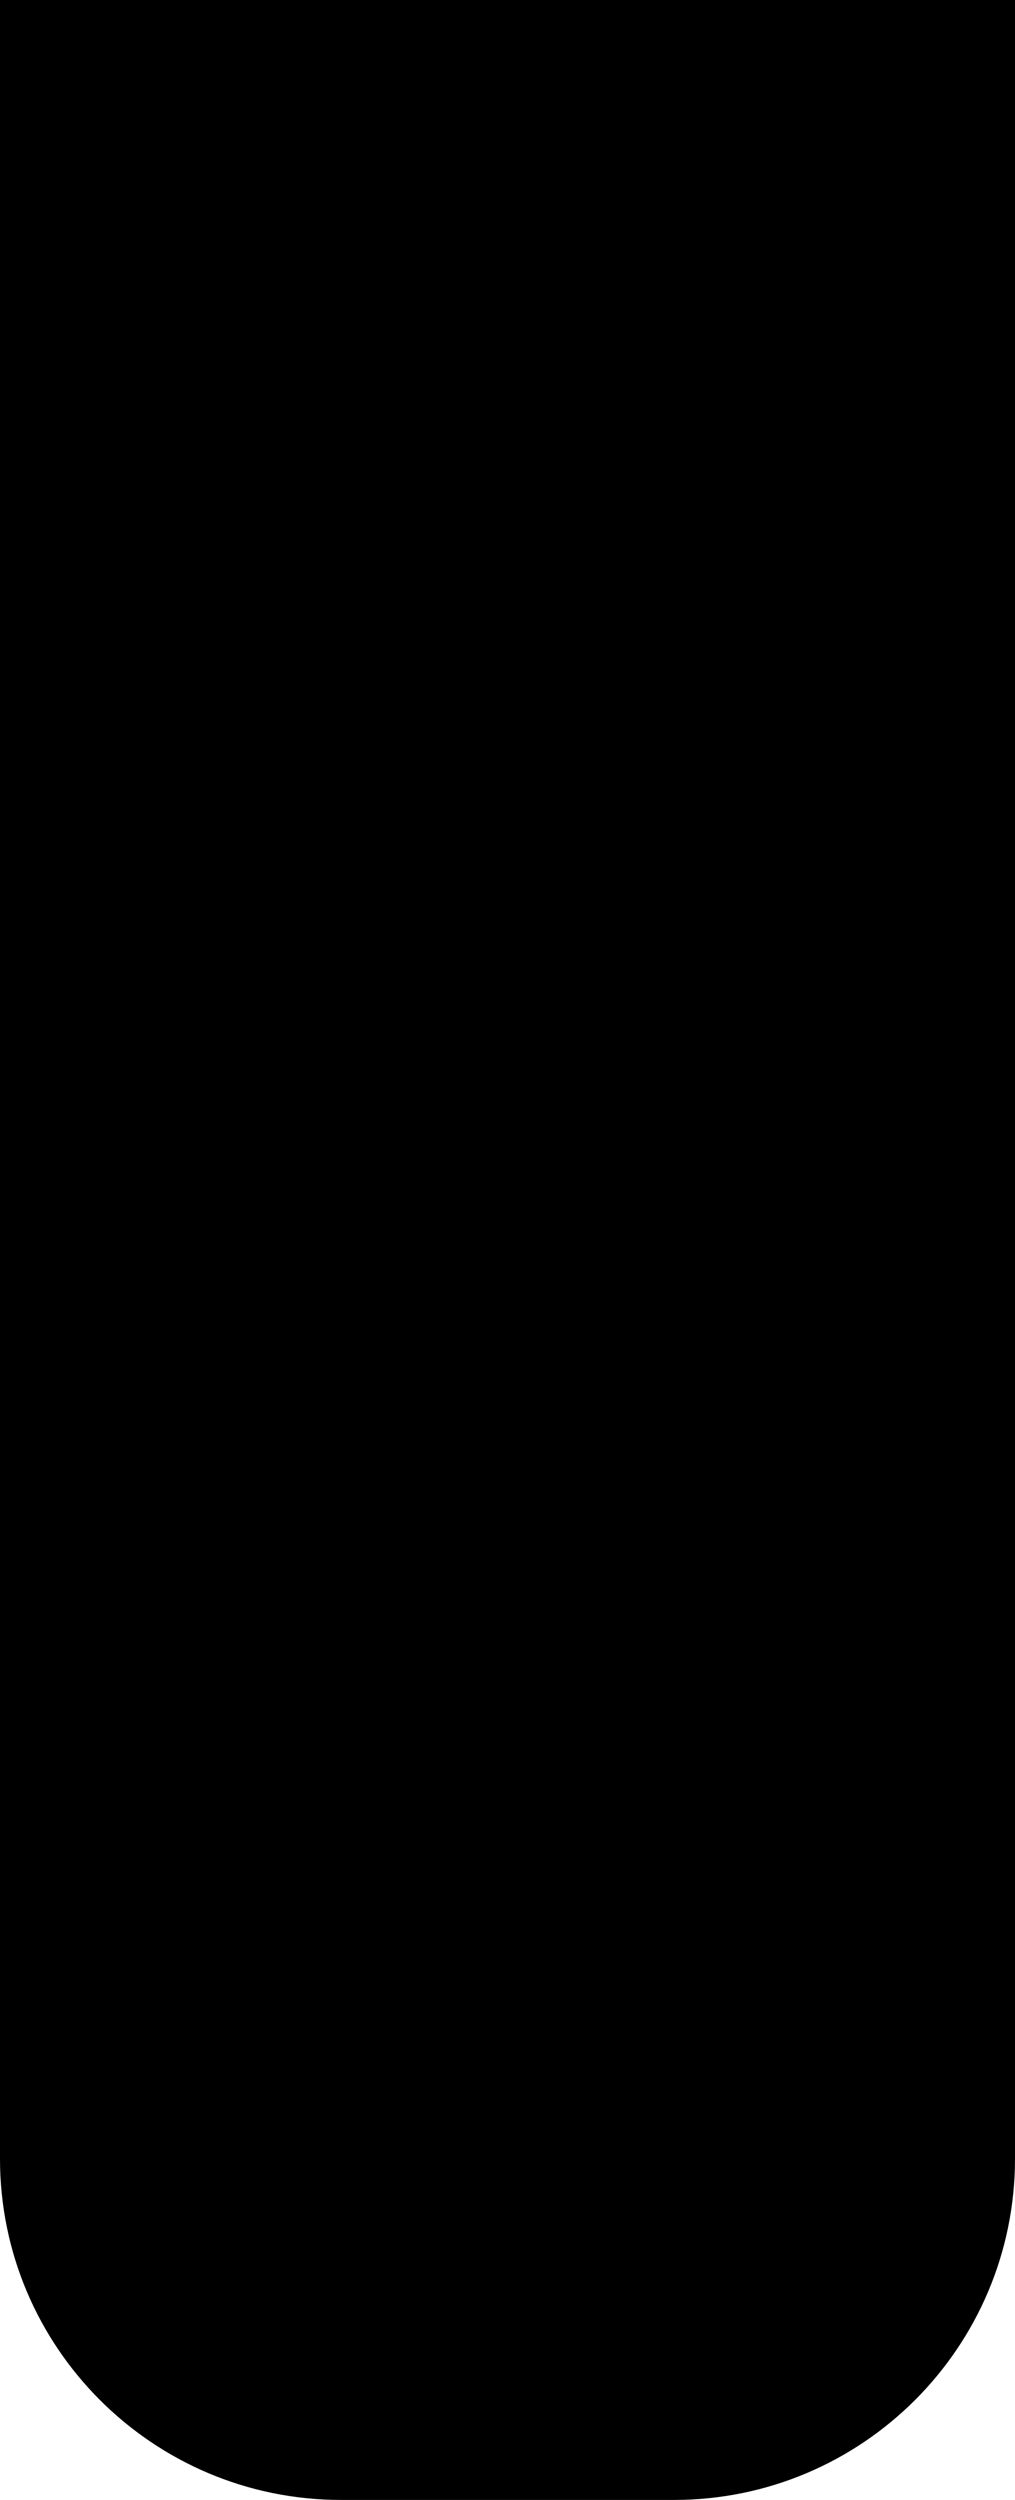 <?xml version="1.0" encoding="utf-8"?>
<svg xmlns="http://www.w3.org/2000/svg" fill="none" height="100%" overflow="visible" preserveAspectRatio="none" style="display: block;" viewBox="0 0 13 32" width="100%">
<path d="M0 27.632V0H13V27.632C13 30.044 11.044 32 8.632 32H4.368C1.956 32 0 30.044 0 27.632Z" fill="black" id="Vector 11"/>
</svg>